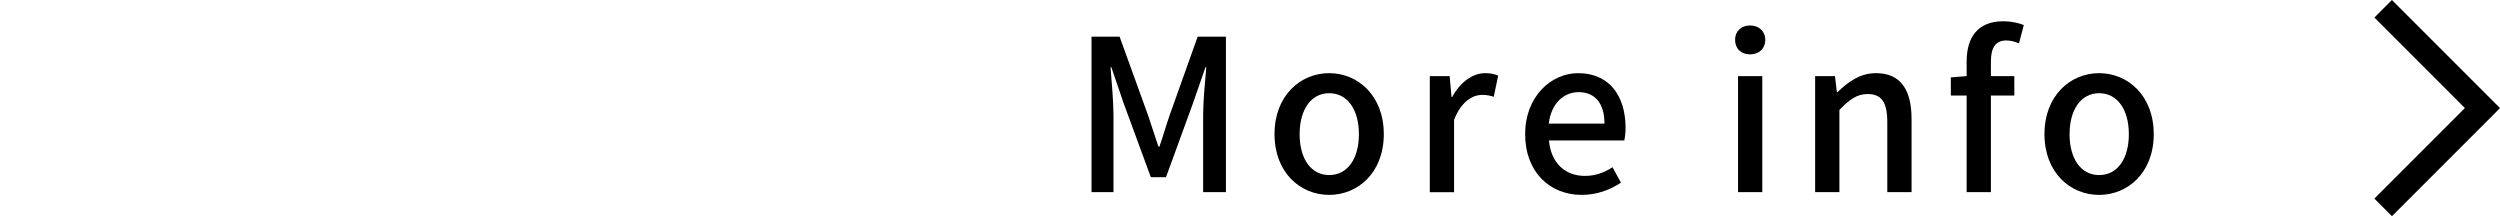 <?xml version="1.0" encoding="UTF-8"?>
<svg id="_レイヤー_2" data-name="レイヤー 2" xmlns="http://www.w3.org/2000/svg" viewBox="0 0 201.414 17.414">
  <defs>
    <style>
      .cls-1, .cls-2 {
        fill: none;
      }

      .cls-2 {
        stroke: #000;
        stroke-miterlimit: 10;
        stroke-width: 2px;
      }
    </style>
  </defs>
  <g id="design">
    <g>
      <g>
        <path d="m87.94,2.953h2.261l2.295,6.34c.289.833.544,1.683.833,2.516h.085c.289-.833.527-1.683.816-2.516l2.261-6.34h2.277v12.528h-1.836v-6.188c0-1.122.153-2.737.255-3.875h-.067l-1.003,2.89-2.176,5.966h-1.224l-2.193-5.966-.985-2.89h-.068c.085,1.139.238,2.754.238,3.875v6.188h-1.769V2.953Z"/>
        <path d="m102.682,10.807c0-3.111,2.09-4.913,4.402-4.913,2.312,0,4.402,1.802,4.402,4.913,0,3.11-2.091,4.895-4.402,4.895-2.312,0-4.402-1.785-4.402-4.895Zm6.799,0c0-1.972-.918-3.298-2.396-3.298-1.462,0-2.38,1.326-2.38,3.298,0,1.989.918,3.297,2.38,3.297,1.479,0,2.396-1.309,2.396-3.297Z"/>
        <path d="m115.193,6.132h1.599l.152,1.683h.051c.663-1.207,1.649-1.921,2.652-1.921.459,0,.765.068,1.054.204l-.357,1.7c-.322-.102-.561-.153-.935-.153-.765,0-1.683.527-2.261,2.006v5.831h-1.955V6.132Z"/>
        <path d="m122.873,10.807c0-3.026,2.091-4.913,4.267-4.913,2.482,0,3.825,1.785,3.825,4.419,0,.391-.051.765-.103,1.003h-6.068c.153,1.785,1.275,2.855,2.89,2.855.833,0,1.547-.255,2.228-.697l.68,1.241c-.867.578-1.938.986-3.162.986-2.532,0-4.556-1.802-4.556-4.895Zm6.392-.85c0-1.598-.73-2.533-2.091-2.533-1.173,0-2.21.901-2.396,2.533h4.487Z"/>
        <path d="m139.788,3.208c0-.697.492-1.156,1.206-1.156.715,0,1.225.459,1.225,1.156,0,.714-.51,1.173-1.225,1.173-.714,0-1.206-.459-1.206-1.173Zm.237,2.924h1.955v9.349h-1.955V6.132Z"/>
        <path d="m146.237,6.132h1.599l.152,1.292h.051c.867-.833,1.819-1.53,3.094-1.53,1.989,0,2.873,1.326,2.873,3.706v5.881h-1.955v-5.644c0-1.615-.476-2.261-1.58-2.261-.867,0-1.462.442-2.278,1.275v6.629h-1.955V6.132Z"/>
        <path d="m158.444,7.696h-1.274v-1.462l1.274-.102v-1.173c0-1.921.867-3.247,2.958-3.247.629,0,1.224.136,1.648.306l-.391,1.479c-.34-.153-.697-.238-1.021-.238-.832,0-1.24.544-1.24,1.683v1.19h1.887v1.564h-1.887v7.785h-1.955v-7.785Z"/>
        <path d="m164.713,10.807c0-3.111,2.09-4.913,4.402-4.913,2.312,0,4.402,1.802,4.402,4.913,0,3.11-2.091,4.895-4.402,4.895-2.312,0-4.402-1.785-4.402-4.895Zm6.799,0c0-1.972-.918-3.298-2.396-3.298-1.462,0-2.38,1.326-2.38,3.298,0,1.989.918,3.297,2.38,3.297,1.479,0,2.396-1.309,2.396-3.297Z"/>
      </g>
      <polyline class="cls-2" points="192 .707 200 8.707 192 16.707"/>
    </g>
    <rect class="cls-1" y=".707" width="200" height="16"/>
  </g>
</svg>